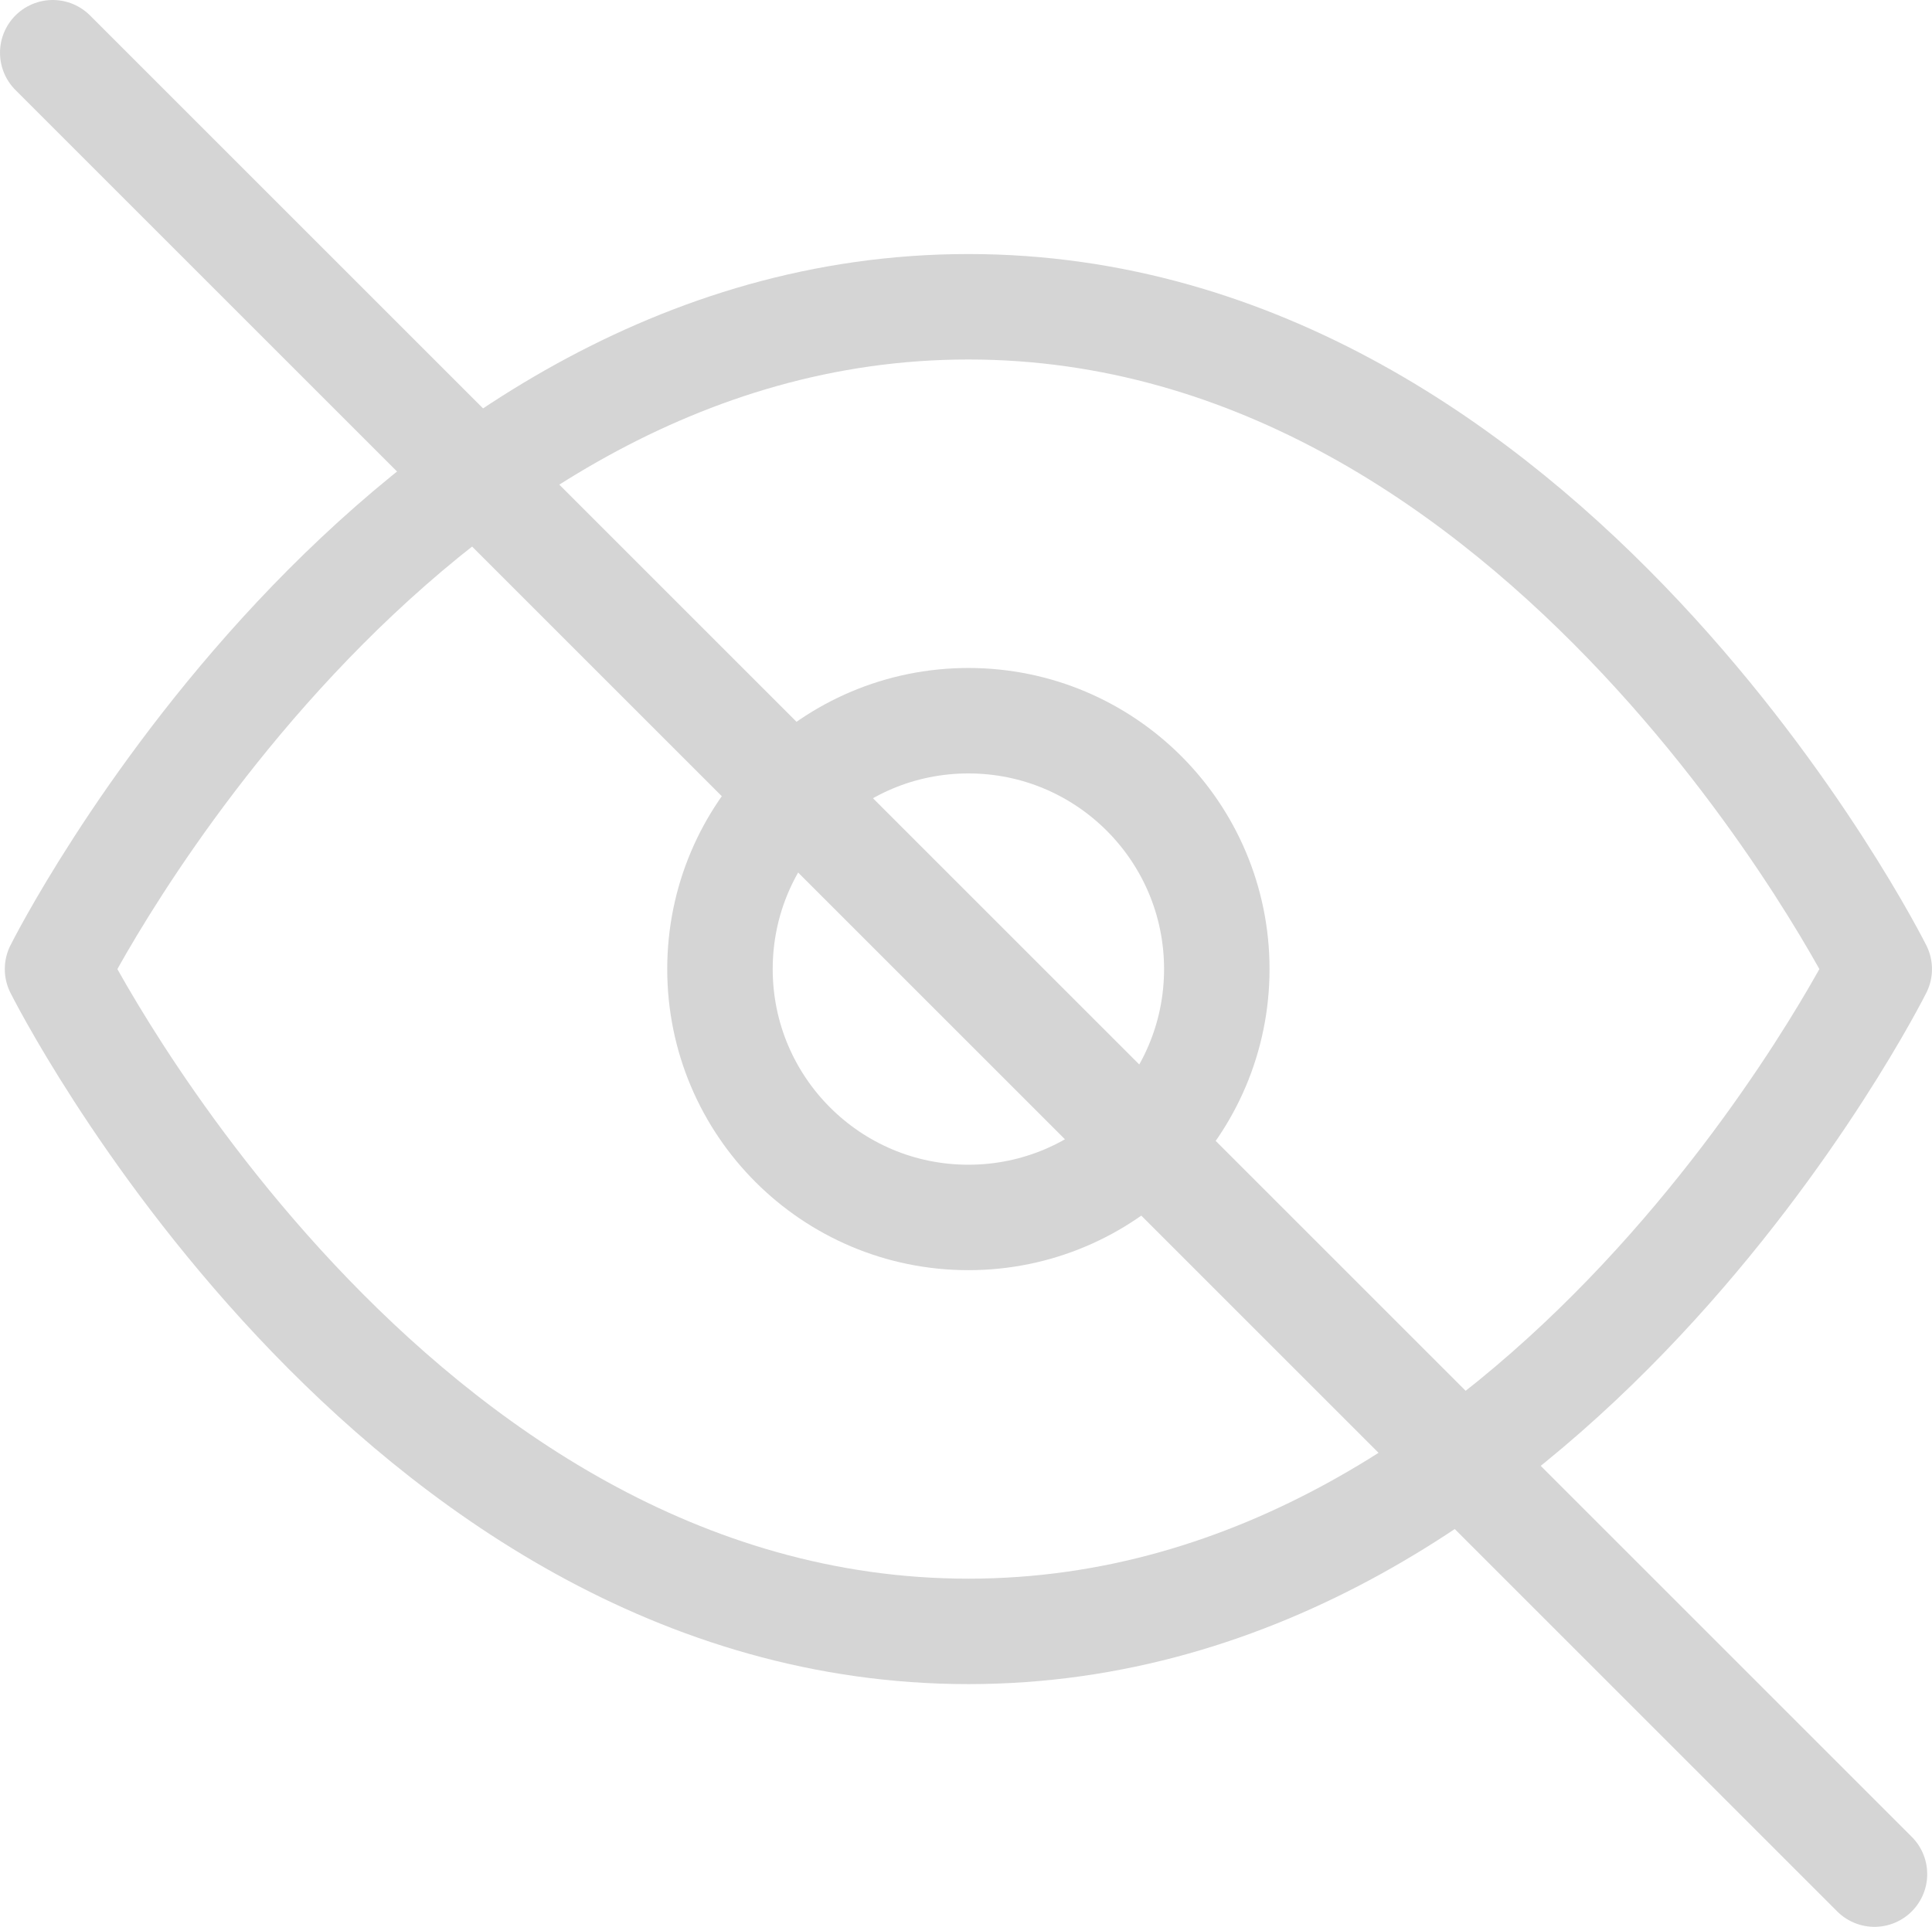 <svg xmlns="http://www.w3.org/2000/svg" fill="none" viewBox="0 0 403 402" height="402" width="403">
<path stroke-linejoin="round" stroke-linecap="round" stroke-width="22" stroke="#D5D5D5" d="M12 202.18C12 202.18 81.09 64 201.998 64C322.905 64 391.995 202.18 391.995 202.18C391.995 202.18 322.905 340.36 201.998 340.36C81.09 340.36 12 202.18 12 202.18Z"></path>
<path stroke-linejoin="round" stroke-linecap="round" stroke-width="22" stroke="#D5D5D5" d="M201.998 253.997C230.616 253.997 253.815 230.798 253.815 202.18C253.815 173.562 230.616 150.362 201.998 150.362C173.38 150.362 150.18 173.562 150.18 202.18C150.18 230.798 173.38 253.997 201.998 253.997Z"></path>
<path stroke-linejoin="round" stroke-linecap="round" stroke-width="22" stroke="#D5D5D5" d="M11.001 11L391.001 391"></path>
</svg>
